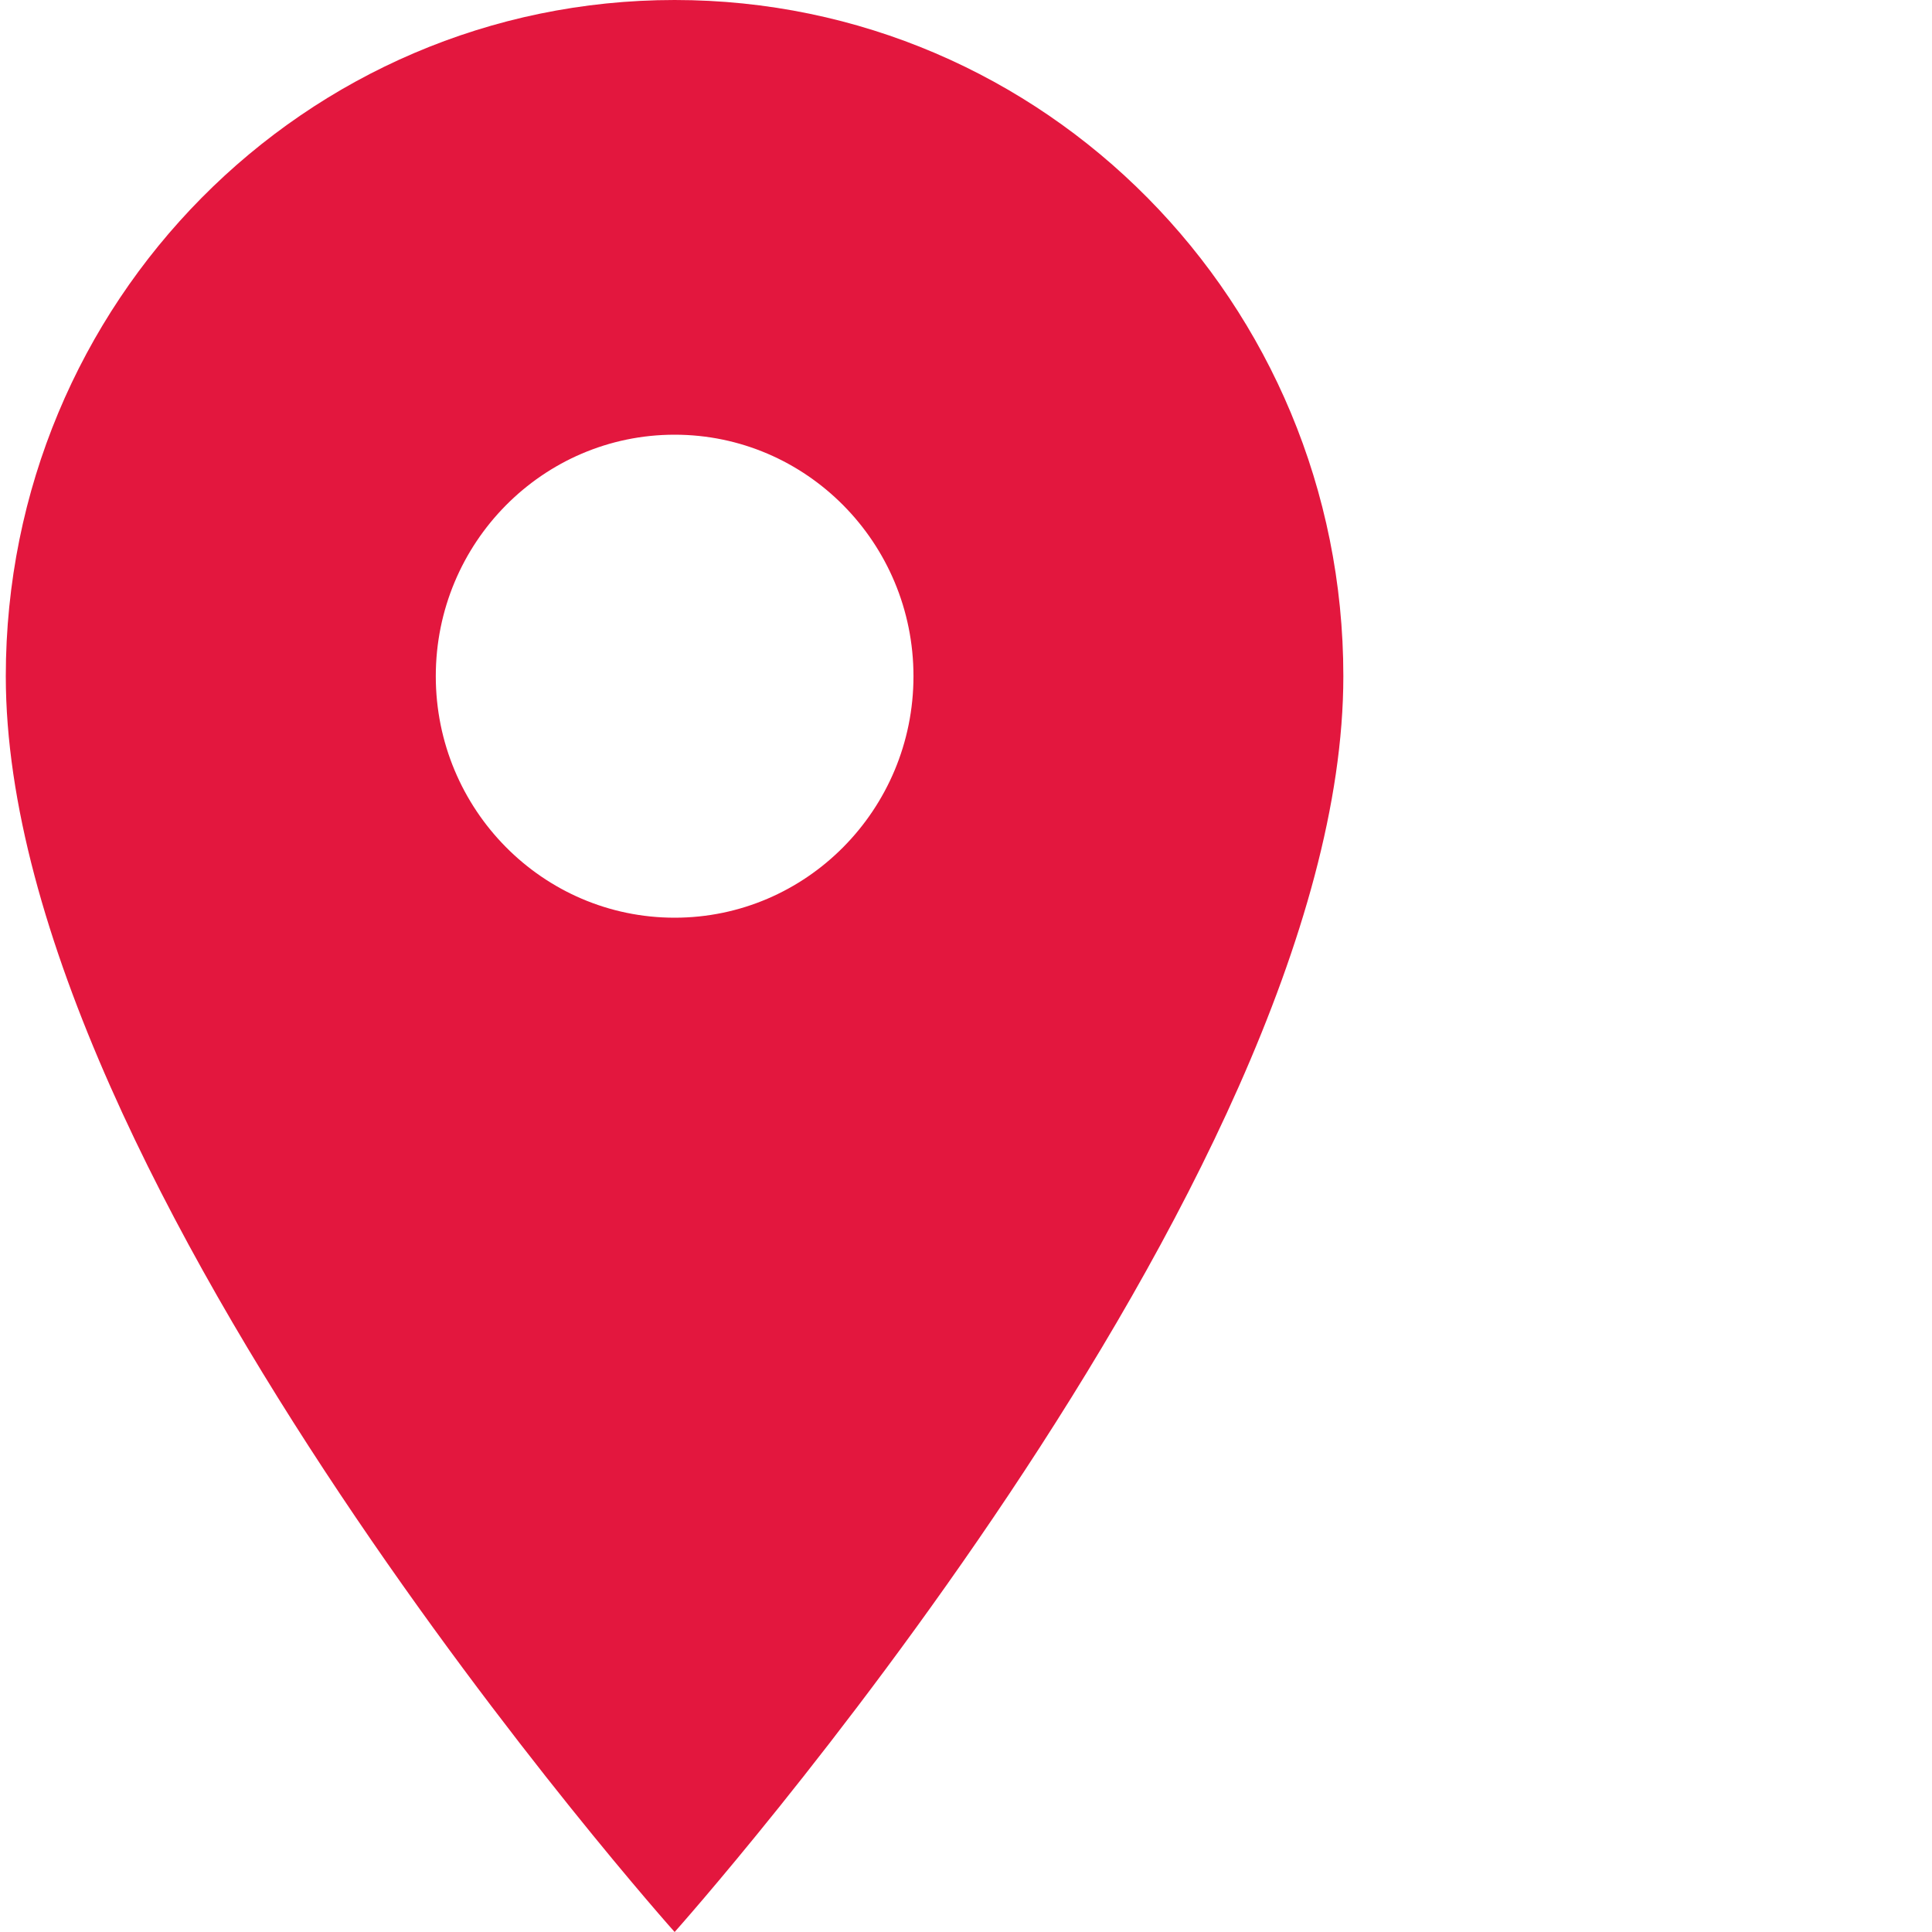 <svg width="16" height="16" viewBox="0 0 16 16" fill="none" xmlns="http://www.w3.org/2000/svg">
<path d="M5.587 0C2.525 0 0.048 2.504 0.048 5.6C0.048 9.8 5.587 16 5.587 16C5.587 16 11.125 9.8 11.125 5.6C11.125 2.504 8.649 0 5.587 0ZM5.587 7.6C4.495 7.6 3.609 6.704 3.609 5.6C3.609 4.496 4.495 3.6 5.587 3.6C6.678 3.6 7.565 4.496 7.565 5.6C7.565 6.704 6.678 7.6 5.587 7.6Z" fill="#E3173E"/>
</svg>
